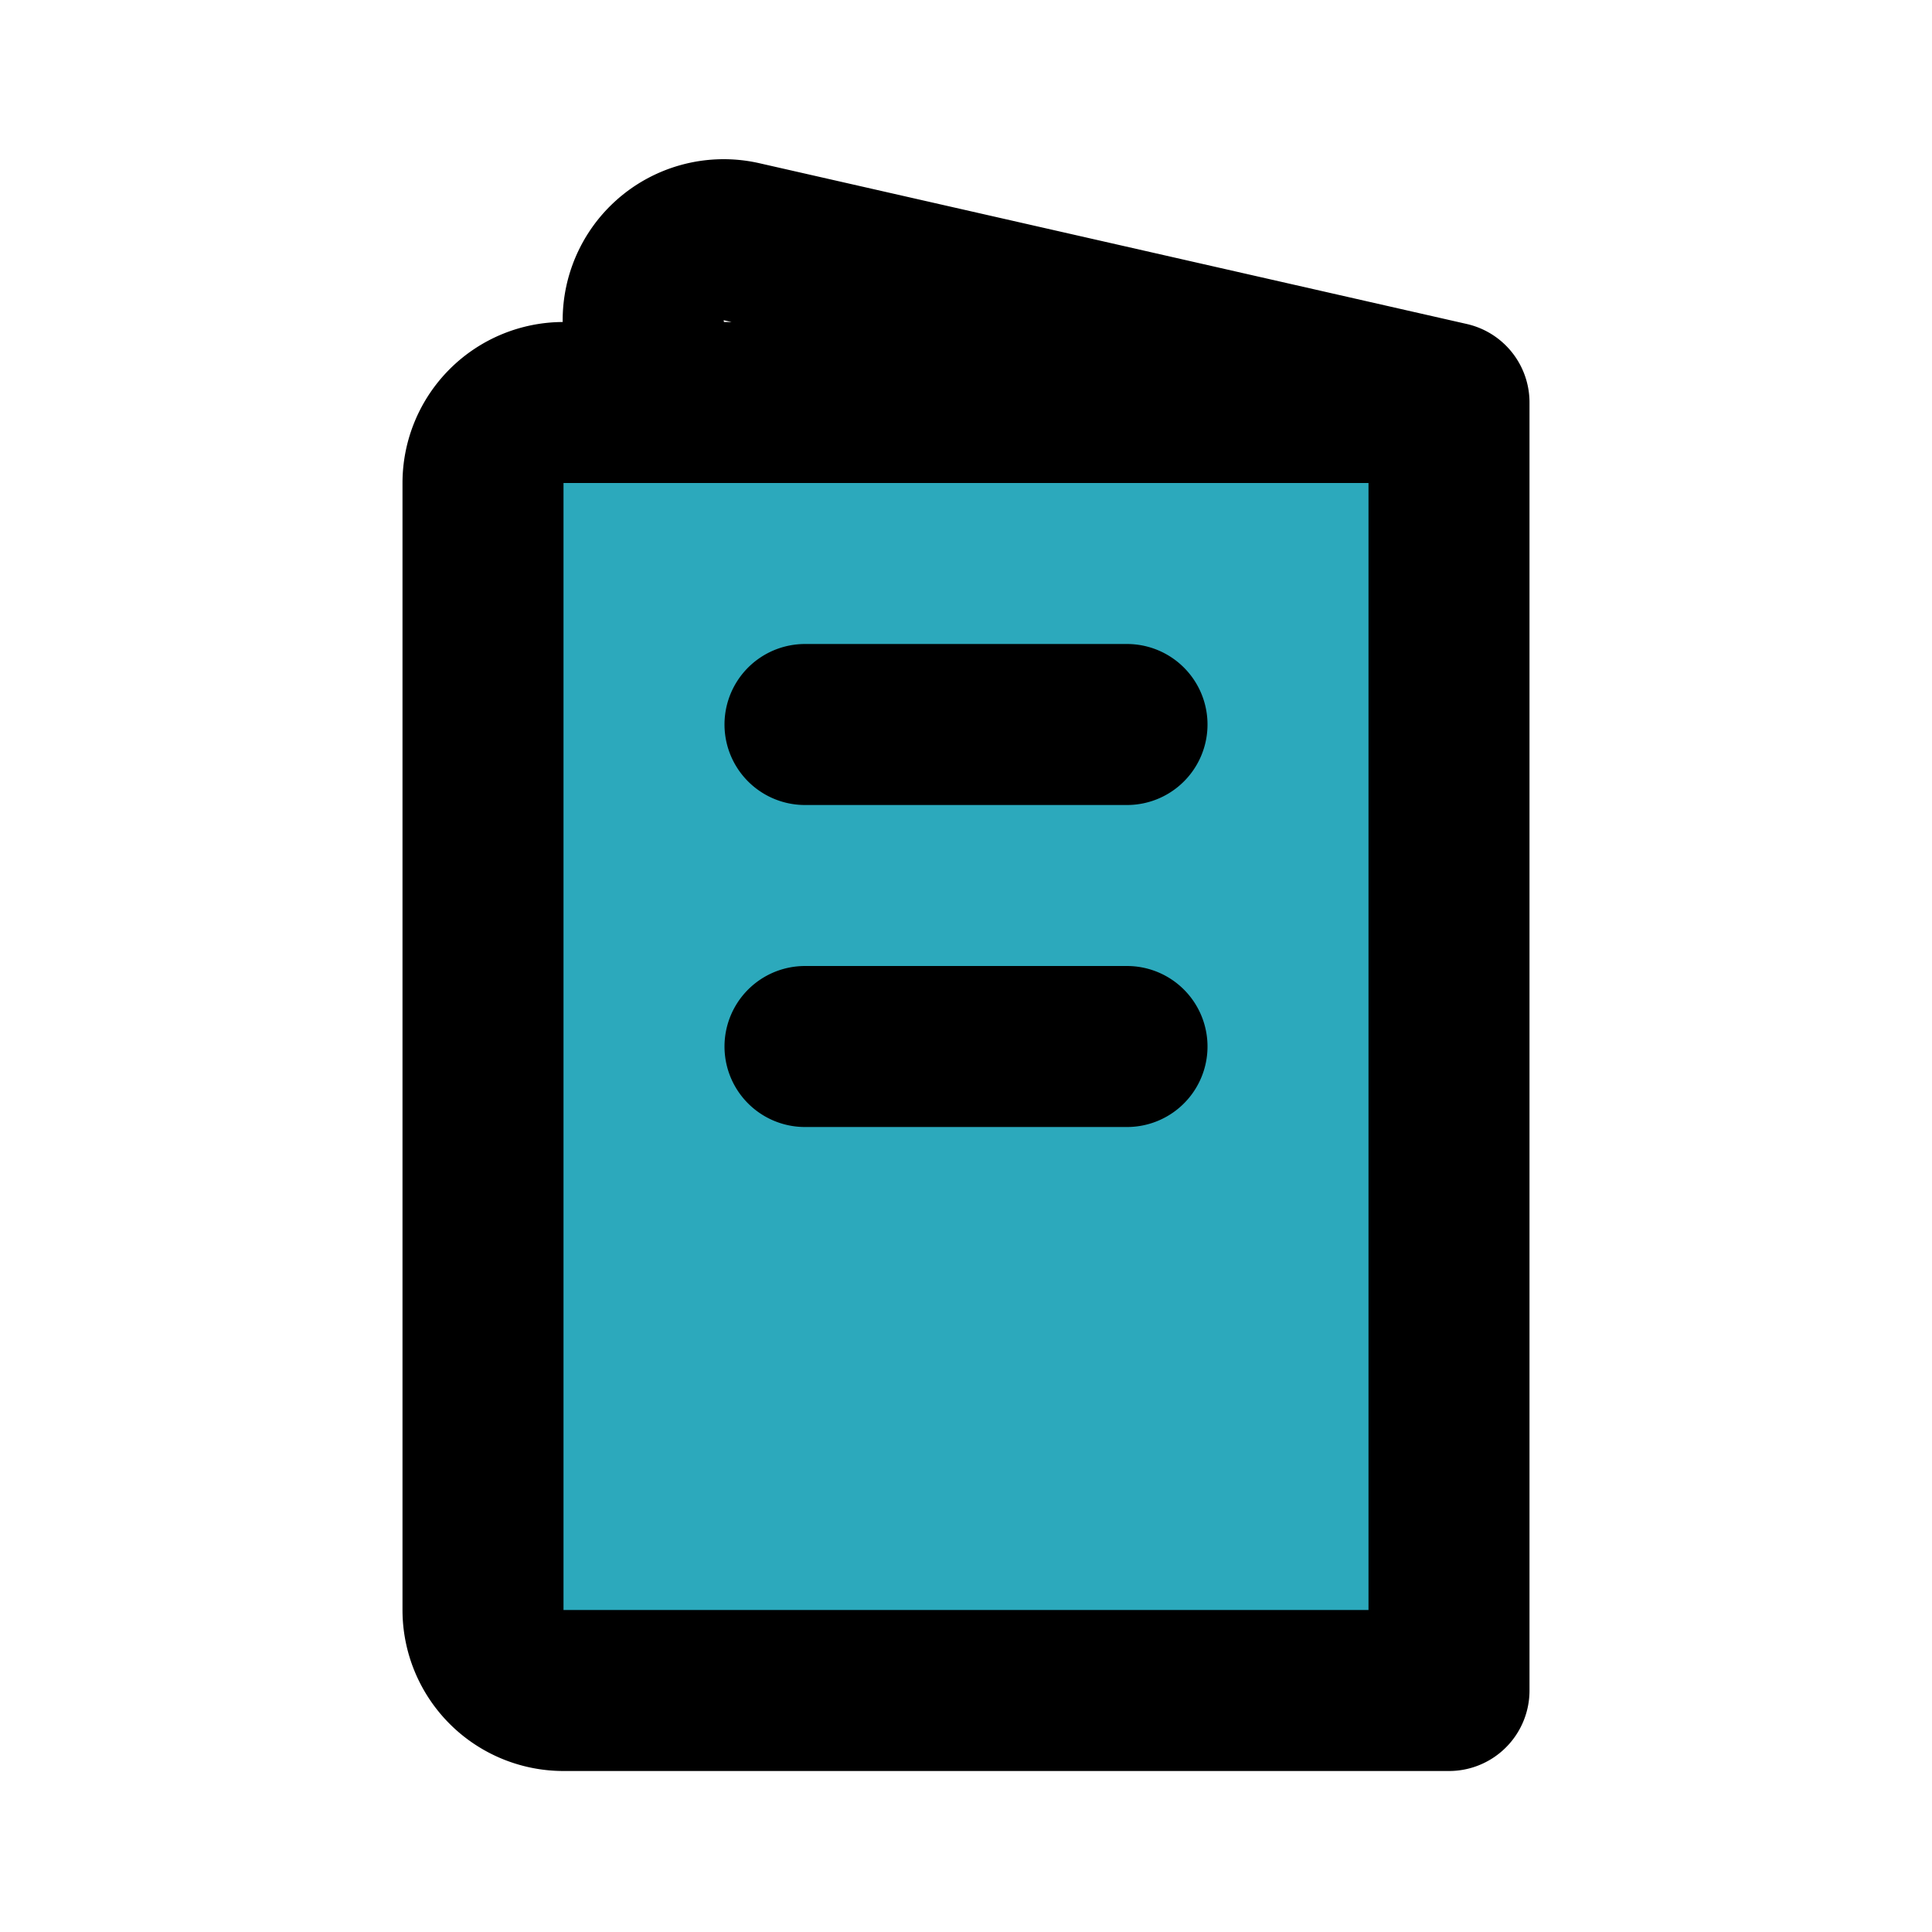 <?xml version="1.0" encoding="utf-8"?><!-- Скачано с сайта svg4.ru / Downloaded from svg4.ru -->
<svg fill="#000000" width="800px" height="800px" viewBox="0 0 24 24" id="menu-food-left" data-name="Flat Line" xmlns="http://www.w3.org/2000/svg" class="icon flat-line"><path id="secondary" d="M6,5H17a1,1,0,0,1,1,1V20a1,1,0,0,1-1,1H6a0,0,0,0,1,0,0V5A0,0,0,0,1,6,5Z" transform="translate(24 26) rotate(180)" style="fill: rgb(44, 169, 188); stroke-width: 2;"></path><path id="primary" d="M10,9h4m-4,4h4M7,5H18V21H7a1,1,0,0,1-1-1V6A1,1,0,0,1,7,5ZM18,5,9.2,3A1,1,0,0,0,8,4.12V5Z" style="fill: none; stroke: rgb(0, 0, 0); stroke-linecap: round; stroke-linejoin: round; stroke-width: 2;"></path></svg>